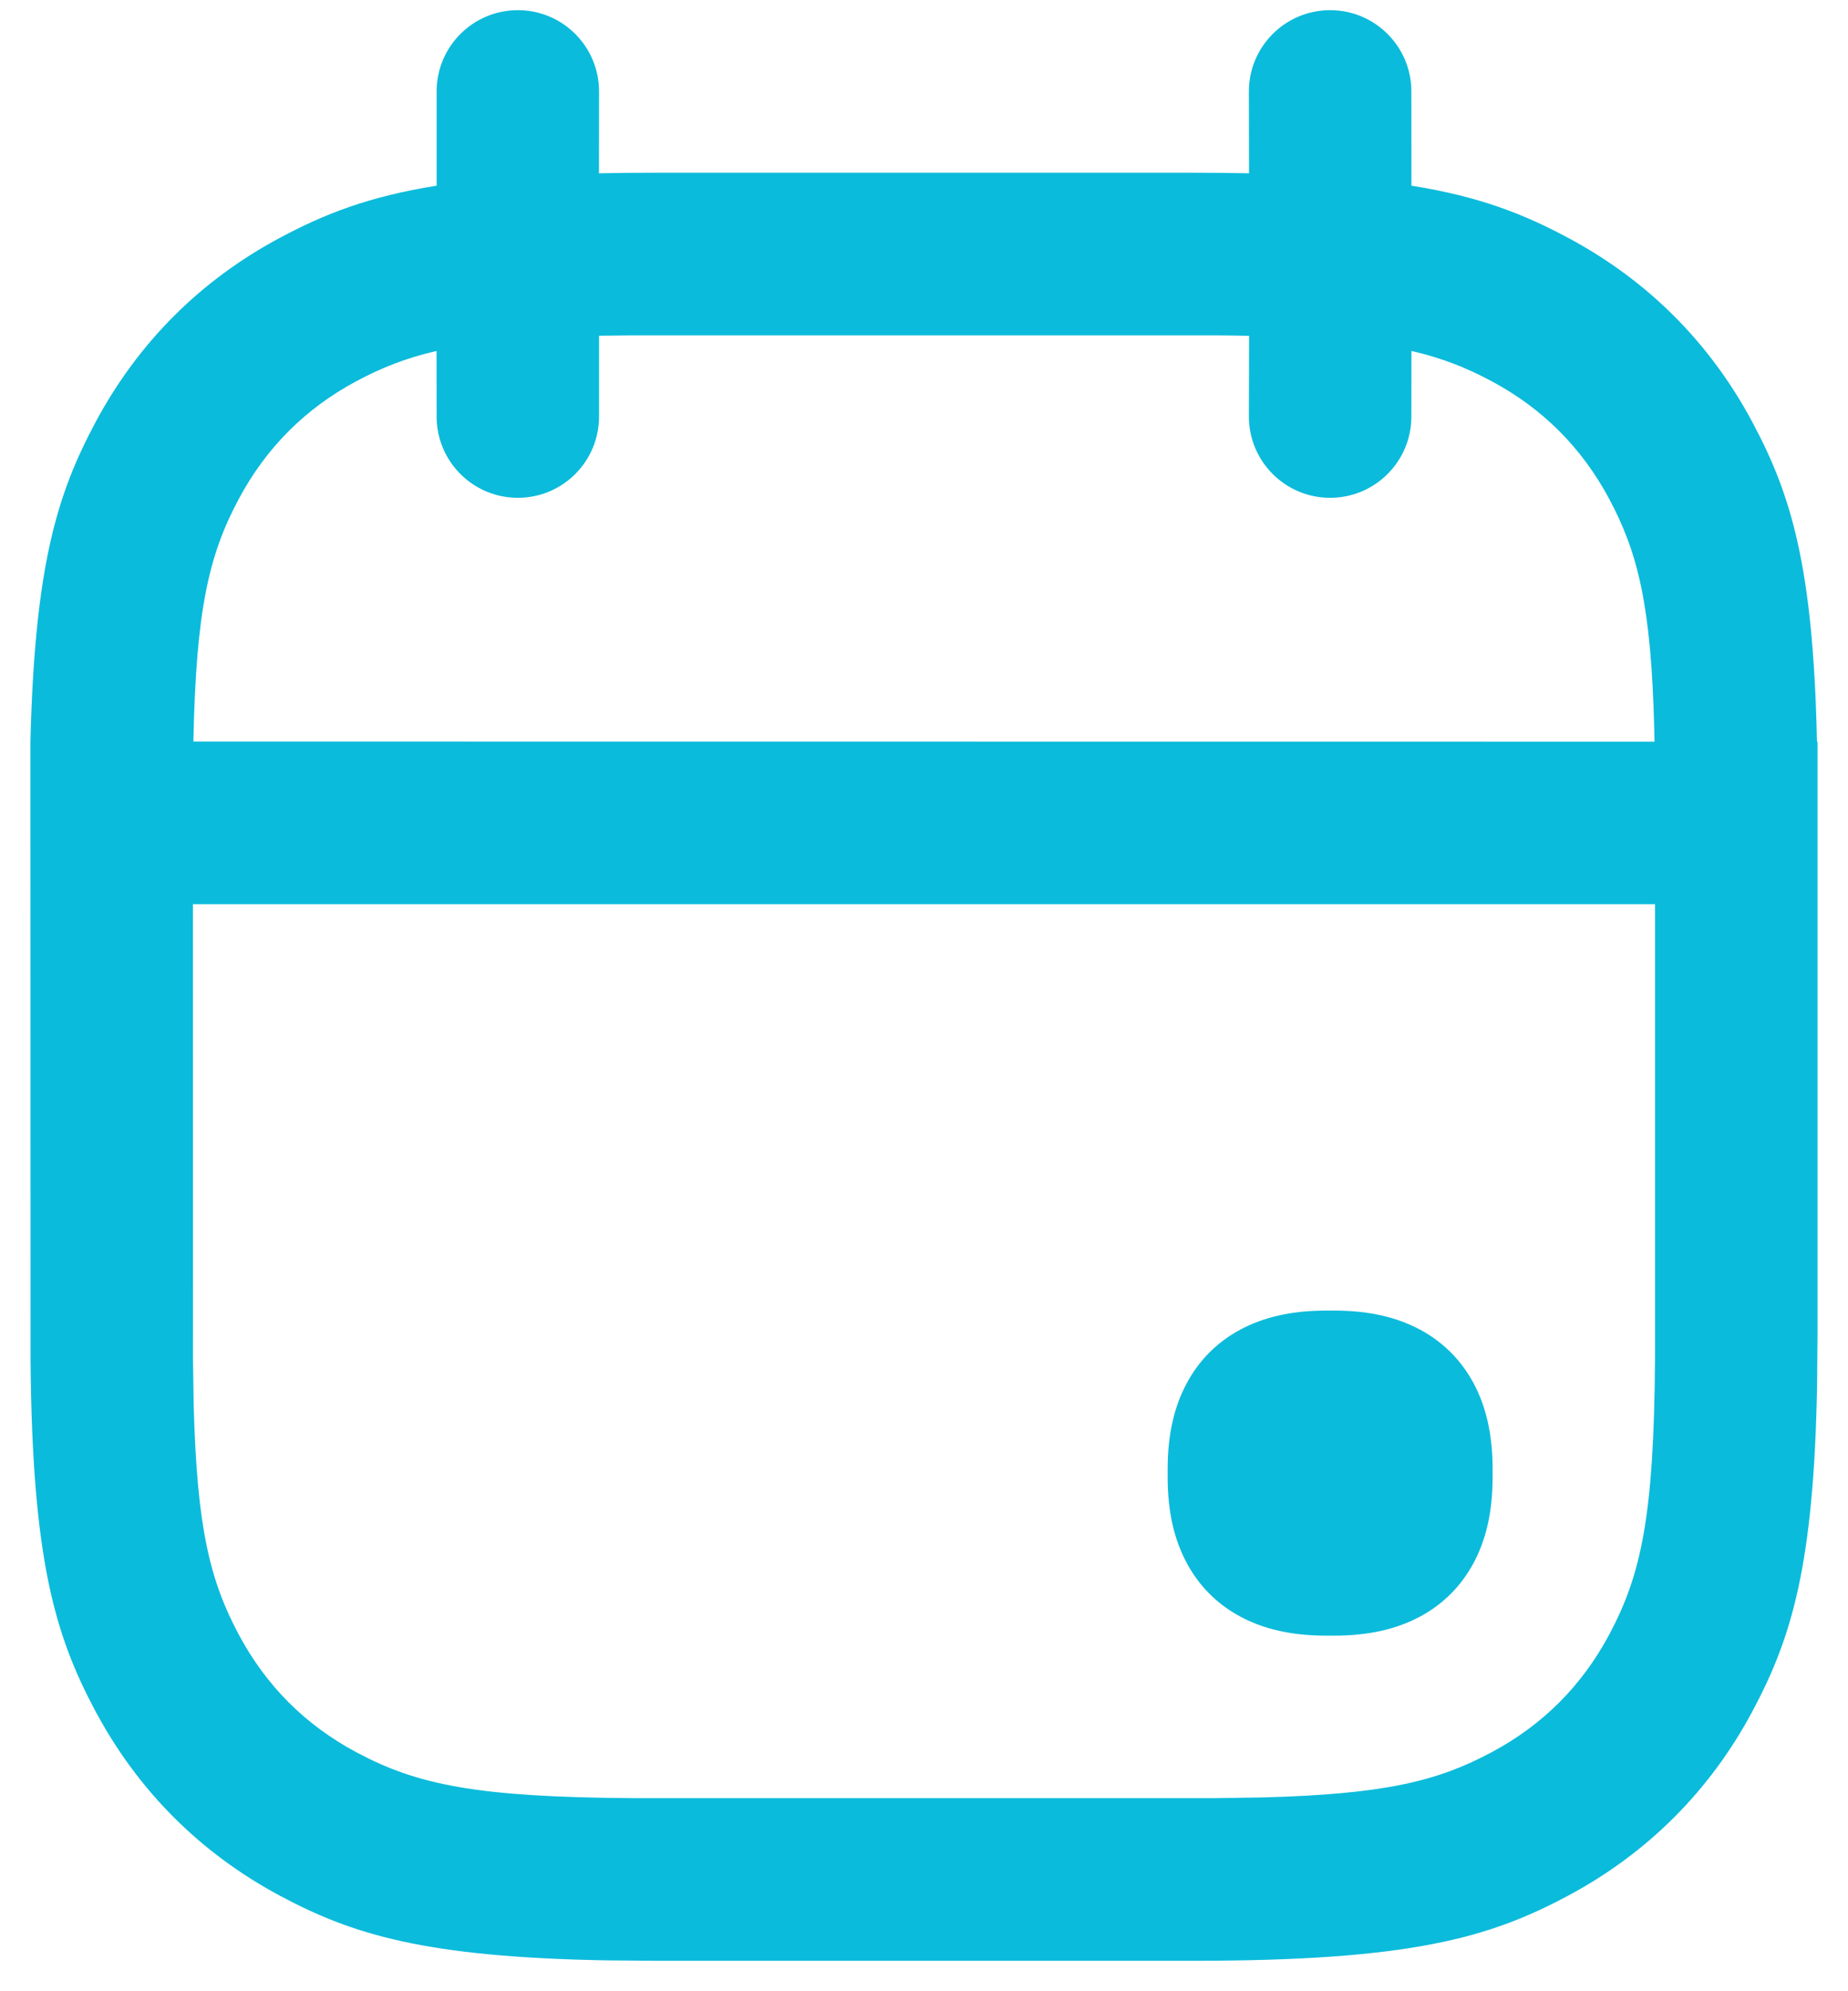 <svg width="26" height="28" viewBox="0 0 26 28" fill="none" xmlns="http://www.w3.org/2000/svg">
<path d="M18.714 0.143C19.345 0.143 19.857 0.655 19.857 1.286L19.858 2.611C20.818 2.764 21.439 3.011 22.063 3.345C23.181 3.942 24.058 4.819 24.655 5.937C25.198 6.952 25.511 7.96 25.563 10.428L25.571 10.429V18.781L25.565 19.478C25.519 22.015 25.205 23.036 24.655 24.064C24.058 25.181 23.181 26.058 22.063 26.656C20.946 27.253 19.837 27.572 16.781 27.572H9.219L8.522 27.566C5.985 27.519 4.964 27.206 3.936 26.656C2.819 26.058 1.942 25.181 1.344 24.064C0.771 22.991 0.454 21.927 0.43 19.139L0.428 11.219V10.429C0.489 7.96 0.801 6.952 1.344 5.937C1.942 4.819 2.819 3.942 3.936 3.345C4.561 3.011 5.183 2.764 6.143 2.611L6.143 1.286C6.143 0.655 6.654 0.143 7.286 0.143C7.917 0.143 8.428 0.655 8.428 1.286L8.427 2.437C8.676 2.431 8.939 2.429 9.219 2.429H16.781C17.061 2.429 17.325 2.431 17.573 2.437L17.571 1.286C17.571 0.655 18.083 0.143 18.714 0.143ZM23.285 12.714H2.714L2.715 19.105L2.725 19.755C2.77 21.477 2.952 22.223 3.36 22.986C3.745 23.705 4.295 24.256 5.014 24.64C5.867 25.096 6.698 25.27 8.896 25.285H17.104L17.754 25.275C19.477 25.23 20.222 25.048 20.985 24.64C21.705 24.256 22.255 23.705 22.64 22.986C23.096 22.133 23.27 21.302 23.285 19.105L23.285 12.714ZM18.767 18.429C19.261 18.429 19.651 18.522 19.977 18.696C20.303 18.87 20.558 19.126 20.733 19.452C20.907 19.778 21 20.167 21 20.662V20.767C21 21.262 20.907 21.651 20.733 21.977C20.558 22.303 20.303 22.559 19.977 22.733C19.651 22.907 19.261 23 18.767 23H18.662C18.167 23 17.777 22.907 17.452 22.733C17.126 22.559 16.87 22.303 16.696 21.977C16.521 21.651 16.428 21.262 16.428 20.767V20.662C16.428 20.167 16.521 19.778 16.696 19.452C16.87 19.126 17.126 18.87 17.452 18.696C17.777 18.522 18.167 18.429 18.662 18.429H18.767ZM17.104 4.716H8.896L8.428 4.721V5.857C8.428 6.489 7.917 7 7.286 7C6.654 7 6.143 6.489 6.143 5.857L6.142 4.935C5.707 5.035 5.362 5.174 5.014 5.36C4.295 5.745 3.745 6.296 3.36 7.015C2.938 7.804 2.758 8.575 2.721 10.427L23.278 10.429L23.274 10.246C23.23 8.523 23.048 7.778 22.64 7.015C22.255 6.296 21.705 5.745 20.985 5.36C20.637 5.174 20.293 5.035 19.858 4.935L19.857 5.857C19.857 6.489 19.345 7 18.714 7C18.083 7 17.571 6.489 17.571 5.857L17.574 4.722C17.425 4.719 17.268 4.717 17.104 4.716Z" fill="#0BBBDB"/>
</svg>

